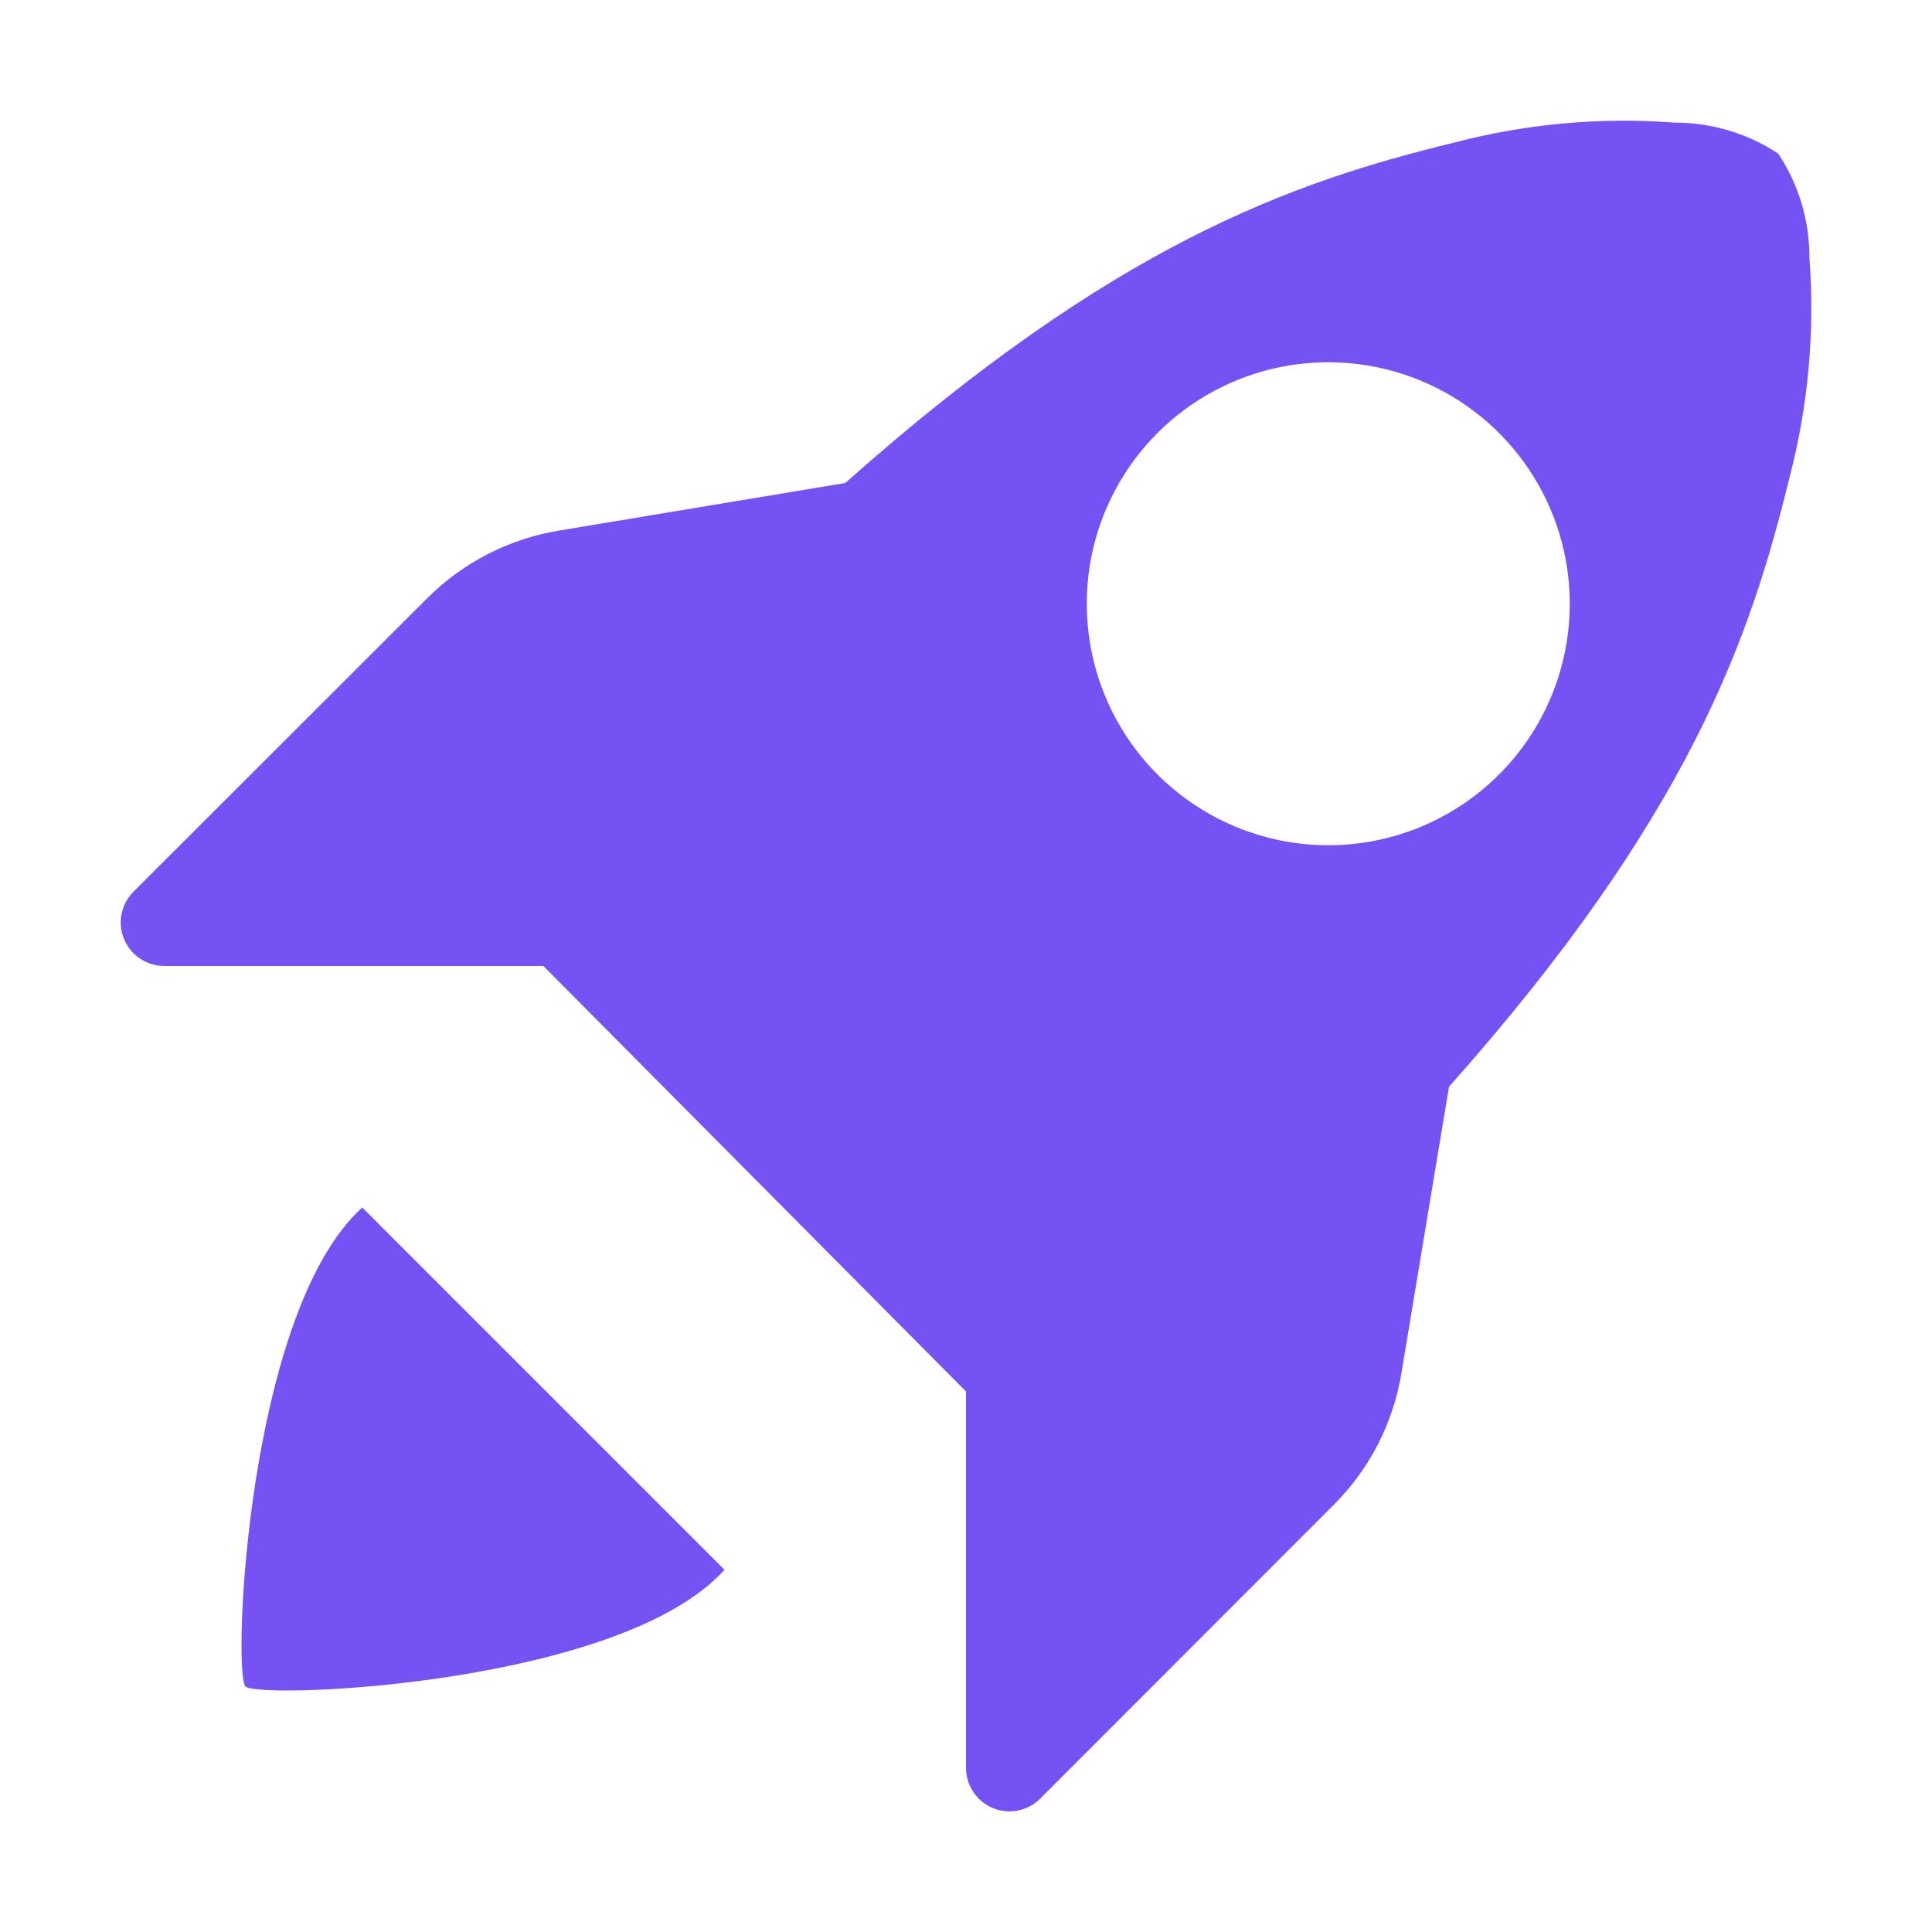 <svg width="40" height="40" viewBox="0 0 40 40" fill="none" xmlns="http://www.w3.org/2000/svg">
<path d="M15 32.5C12.863 34.881 5.45 35.186 5.088 34.921L5.083 34.925L5.08 34.919L5.074 34.916L5.079 34.912C4.813 34.55 5.125 27.144 7.5 25L15 32.5ZM37.05 9.885C36.232 13.247 34.949 16.935 30 22.5L29.014 28.436C28.843 29.464 28.356 30.413 27.619 31.15L21.54 37.235C21.415 37.362 21.254 37.449 21.078 37.484C20.903 37.52 20.721 37.502 20.556 37.434C20.39 37.365 20.249 37.249 20.15 37.099C20.051 36.95 19.999 36.775 20 36.596V28.809L11.25 20H3.404C3.226 20 3.051 19.948 2.902 19.849C2.753 19.75 2.637 19.609 2.569 19.444C2.5 19.279 2.482 19.097 2.517 18.922C2.553 18.747 2.639 18.586 2.765 18.46L8.85 12.381C9.587 11.646 10.536 11.158 11.563 10.987L17.5 10C23.067 5.051 26.753 3.769 30.115 2.95C31.6 2.562 33.138 2.423 34.668 2.539C35.432 2.536 36.181 2.76 36.818 3.182C37.24 3.82 37.464 4.568 37.462 5.332C37.577 6.862 37.439 8.401 37.05 9.885ZM32.5 12.5C32.5 11.511 32.207 10.544 31.658 9.722C31.108 8.9 30.328 8.259 29.414 7.881C28.5 7.502 27.495 7.403 26.525 7.596C25.555 7.789 24.664 8.265 23.965 8.964C23.266 9.664 22.789 10.555 22.596 11.524C22.404 12.494 22.503 13.5 22.881 14.413C23.259 15.327 23.9 16.108 24.723 16.657C25.545 17.207 26.512 17.5 27.5 17.5C28.826 17.5 30.098 16.973 31.036 16.035C31.974 15.098 32.5 13.826 32.5 12.5Z" fill="#7552F3"/>
</svg>
